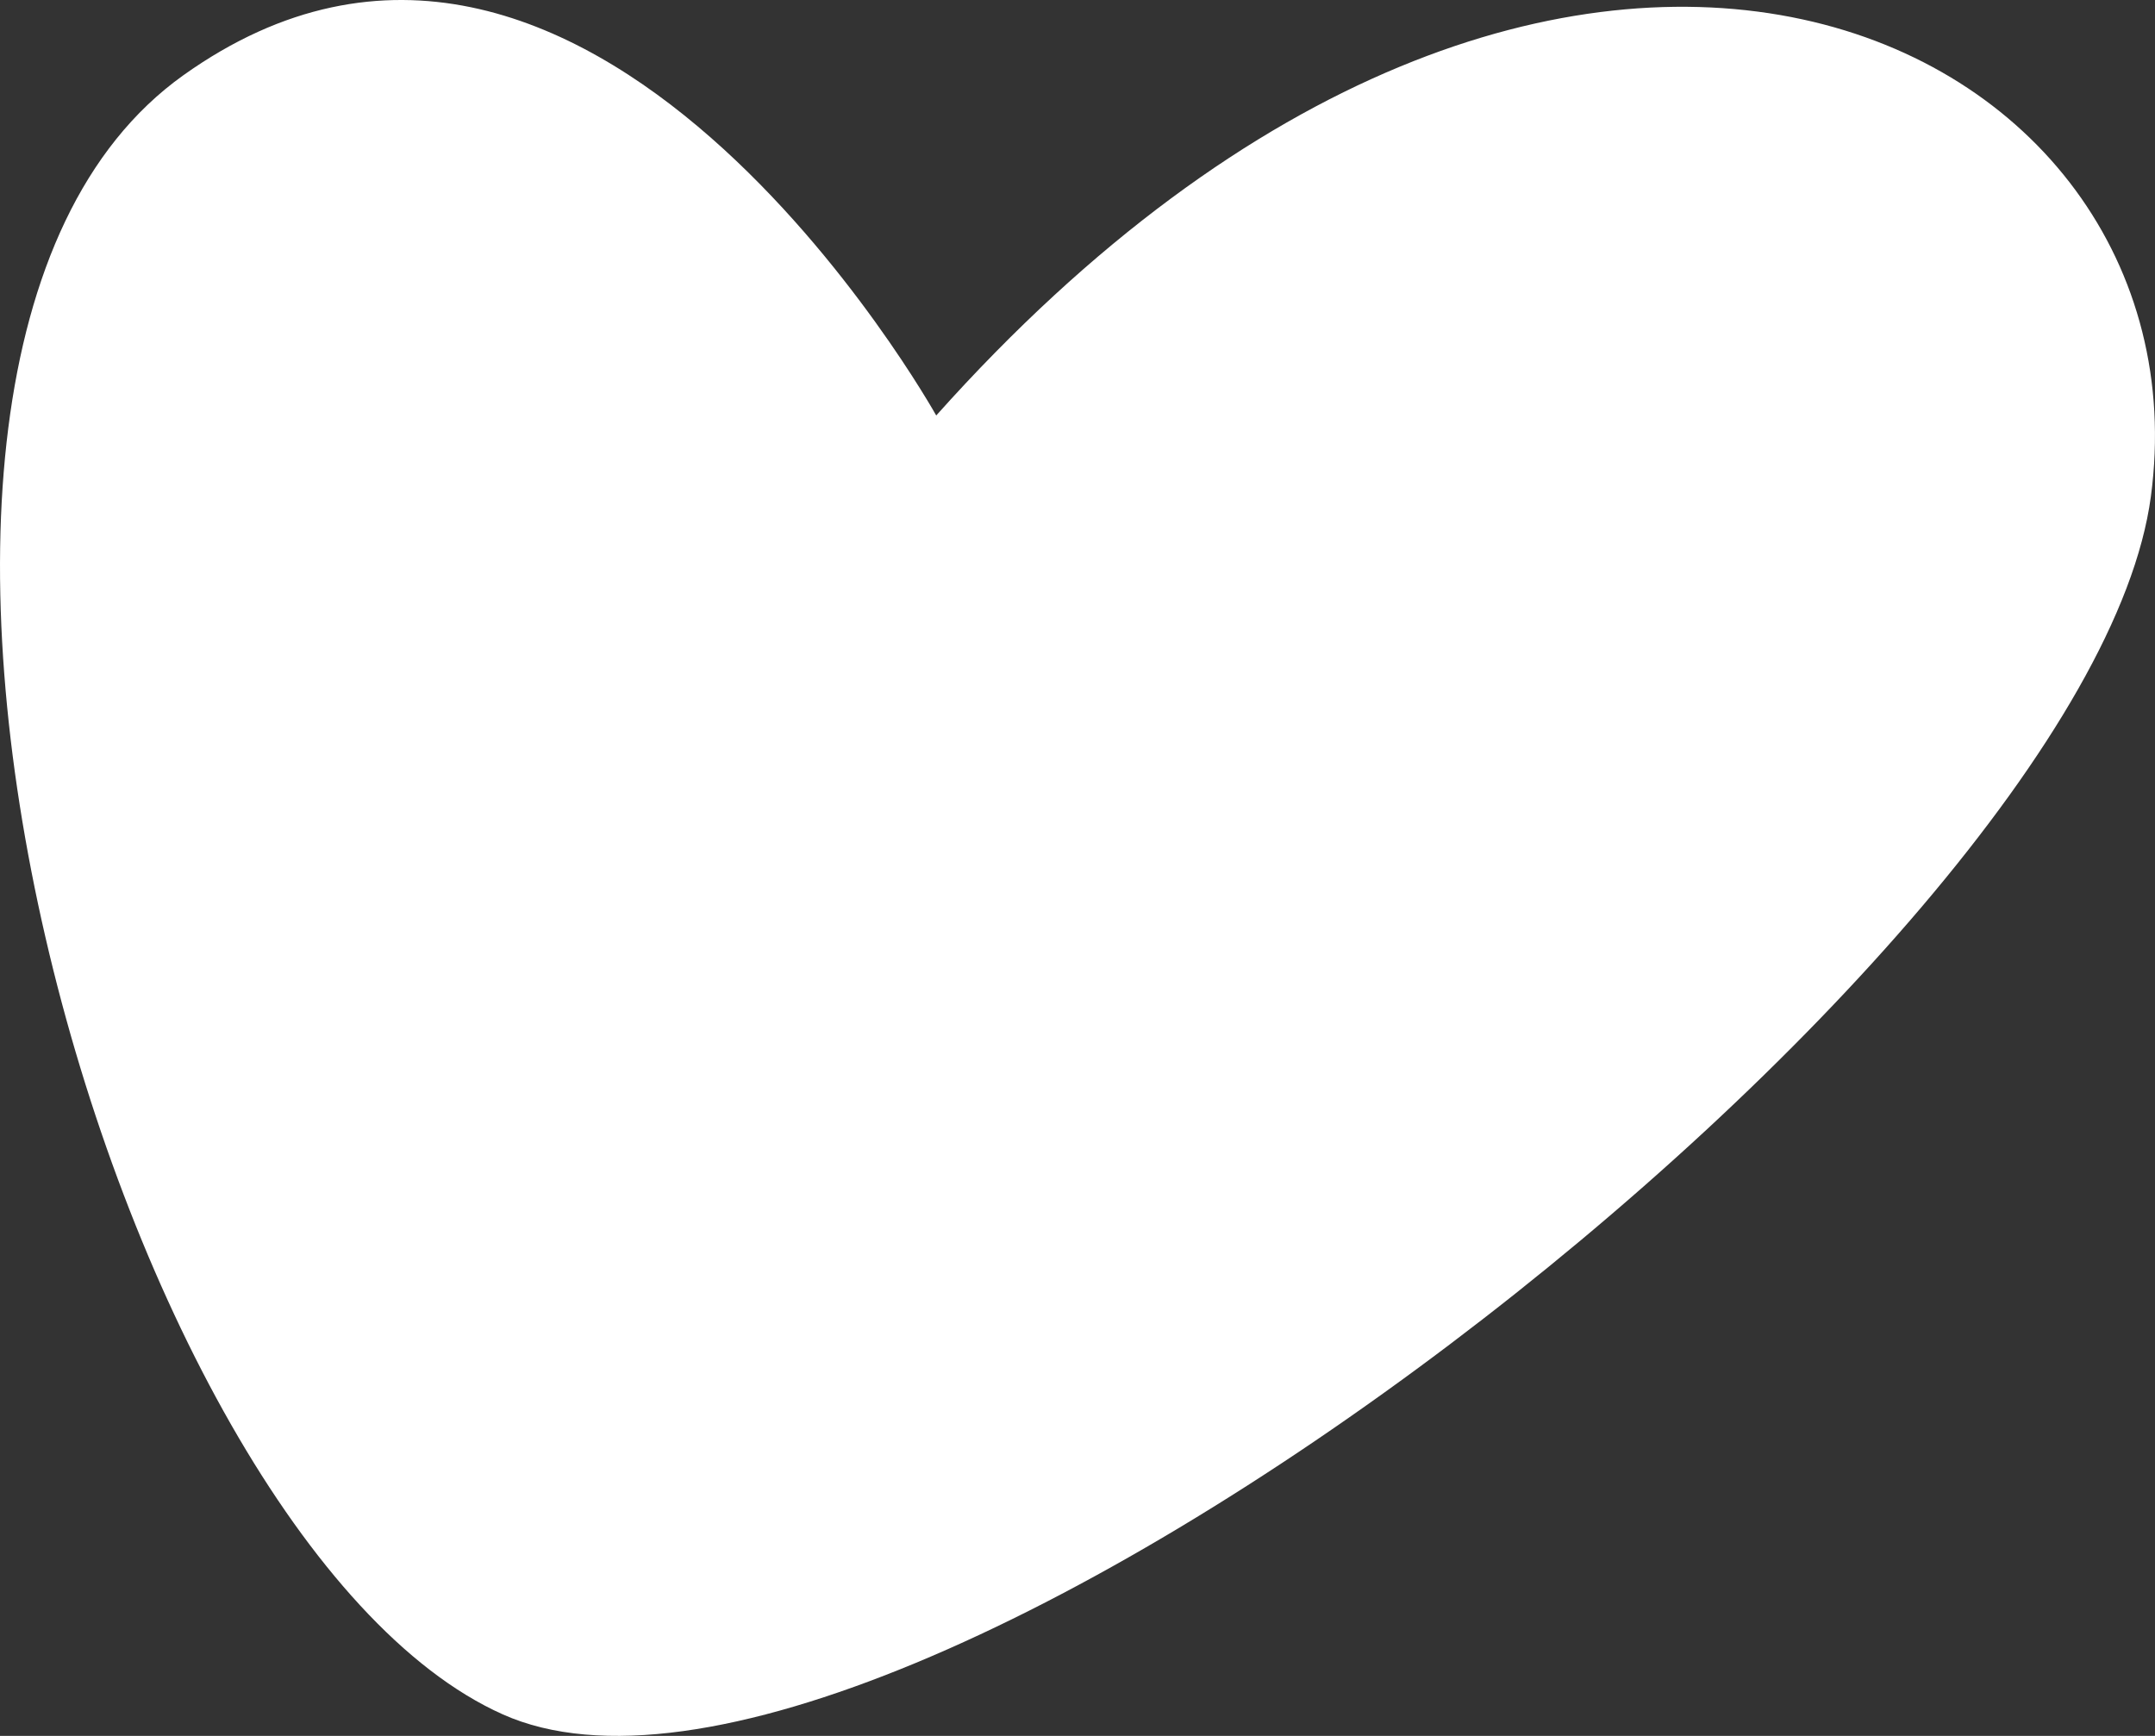 <?xml version="1.0" encoding="UTF-8"?> <svg xmlns="http://www.w3.org/2000/svg" width="36" height="29" viewBox="0 0 36 29" fill="none"><rect x="0" y="0" width="36" height="29" fill="#333333" stroke="none"/> <path d="M15.64 6.941C15.64 6.941 9.792 -3.542 3.062 1.258C-3.668 6.058 1.87 25.718 8.396 28.639C14.917 31.56 34.897 16.016 35.931 8.296C36.966 0.575 26.125 -4.794 15.64 6.941Z" fill="white"></path> </svg> 